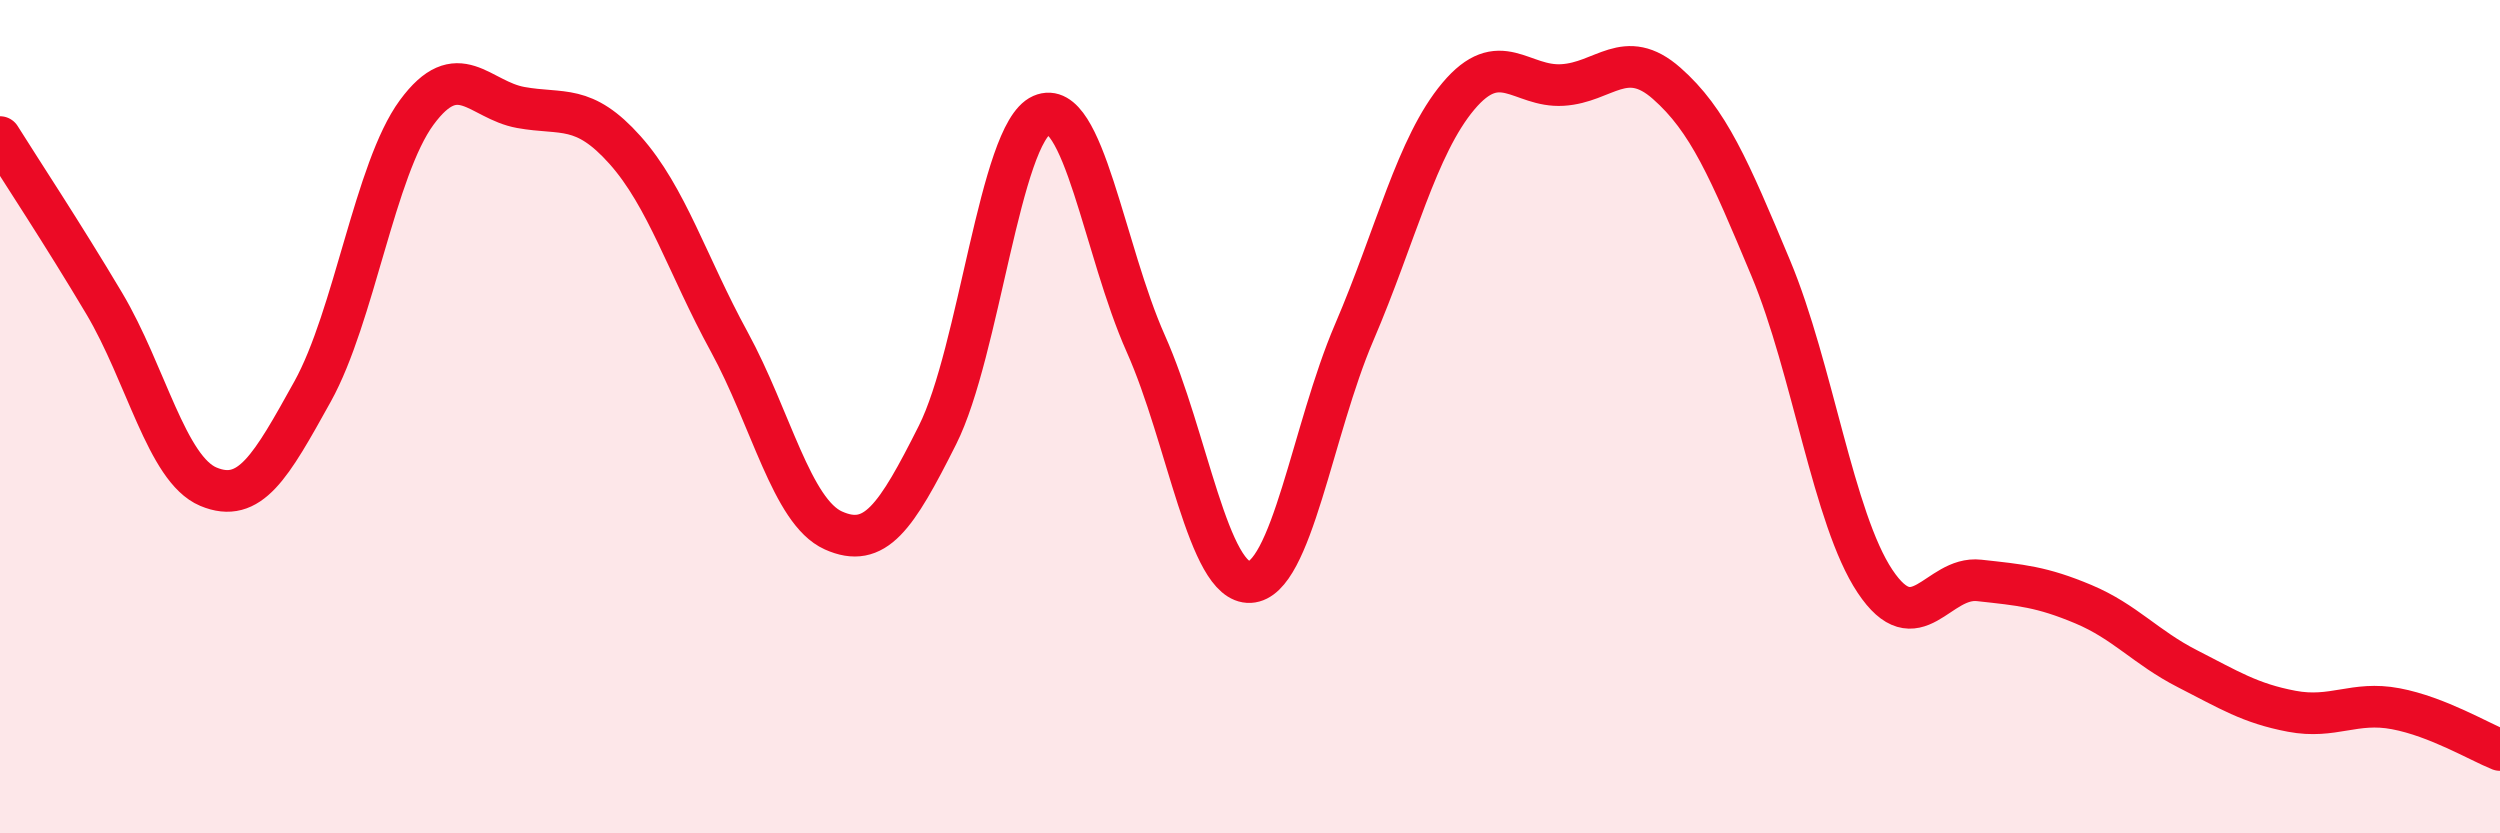 
    <svg width="60" height="20" viewBox="0 0 60 20" xmlns="http://www.w3.org/2000/svg">
      <path
        d="M 0,3.29 C 0.5,4.09 1.5,5.6 2.5,7.28 C 3.5,8.96 4,11.26 5,11.68 C 6,12.1 6.5,11.2 7.5,9.4 C 8.5,7.6 9,4.06 10,2.7 C 11,1.34 11.5,2.4 12.5,2.58 C 13.5,2.76 14,2.48 15,3.6 C 16,4.72 16.5,6.37 17.5,8.2 C 18.5,10.03 19,12.28 20,12.73 C 21,13.18 21.5,12.43 22.5,10.44 C 23.5,8.45 24,3.2 25,2.76 C 26,2.32 26.5,6.01 27.5,8.25 C 28.5,10.49 29,14.02 30,13.97 C 31,13.92 31.5,10.31 32.5,7.98 C 33.5,5.65 34,3.5 35,2.31 C 36,1.12 36.5,2.1 37.5,2.04 C 38.5,1.98 39,1.12 40,2 C 41,2.88 41.5,4.05 42.5,6.44 C 43.5,8.83 44,12.45 45,13.95 C 46,15.45 46.5,13.82 47.5,13.93 C 48.5,14.04 49,14.08 50,14.5 C 51,14.92 51.5,15.54 52.5,16.05 C 53.5,16.56 54,16.88 55,17.07 C 56,17.26 56.5,16.82 57.5,17.01 C 58.5,17.2 59.5,17.8 60,18L60 20L0 20Z"
        fill="#EB0A25"
        opacity="0.1"
        stroke-linecap="round"
        stroke-linejoin="round"
      />
      <path
        d="M 0,3.29 C 0.5,4.09 1.5,5.6 2.5,7.28 C 3.5,8.96 4,11.26 5,11.68 C 6,12.1 6.5,11.2 7.5,9.4 C 8.5,7.6 9,4.06 10,2.7 C 11,1.34 11.5,2.4 12.5,2.58 C 13.5,2.76 14,2.48 15,3.6 C 16,4.72 16.5,6.37 17.5,8.2 C 18.5,10.03 19,12.28 20,12.73 C 21,13.18 21.5,12.43 22.5,10.44 C 23.5,8.45 24,3.2 25,2.76 C 26,2.32 26.5,6.01 27.5,8.25 C 28.5,10.49 29,14.02 30,13.97 C 31,13.92 31.5,10.31 32.5,7.98 C 33.5,5.65 34,3.5 35,2.31 C 36,1.12 36.5,2.1 37.5,2.04 C 38.5,1.98 39,1.12 40,2 C 41,2.88 41.5,4.05 42.5,6.44 C 43.5,8.83 44,12.45 45,13.95 C 46,15.45 46.5,13.82 47.5,13.93 C 48.5,14.04 49,14.08 50,14.5 C 51,14.92 51.5,15.54 52.5,16.05 C 53.5,16.56 54,16.88 55,17.07 C 56,17.26 56.5,16.82 57.5,17.01 C 58.5,17.2 59.5,17.8 60,18"
        stroke="#EB0A25"
        stroke-width="1"
        fill="none"
        stroke-linecap="round"
        stroke-linejoin="round"
      />
    </svg>
  